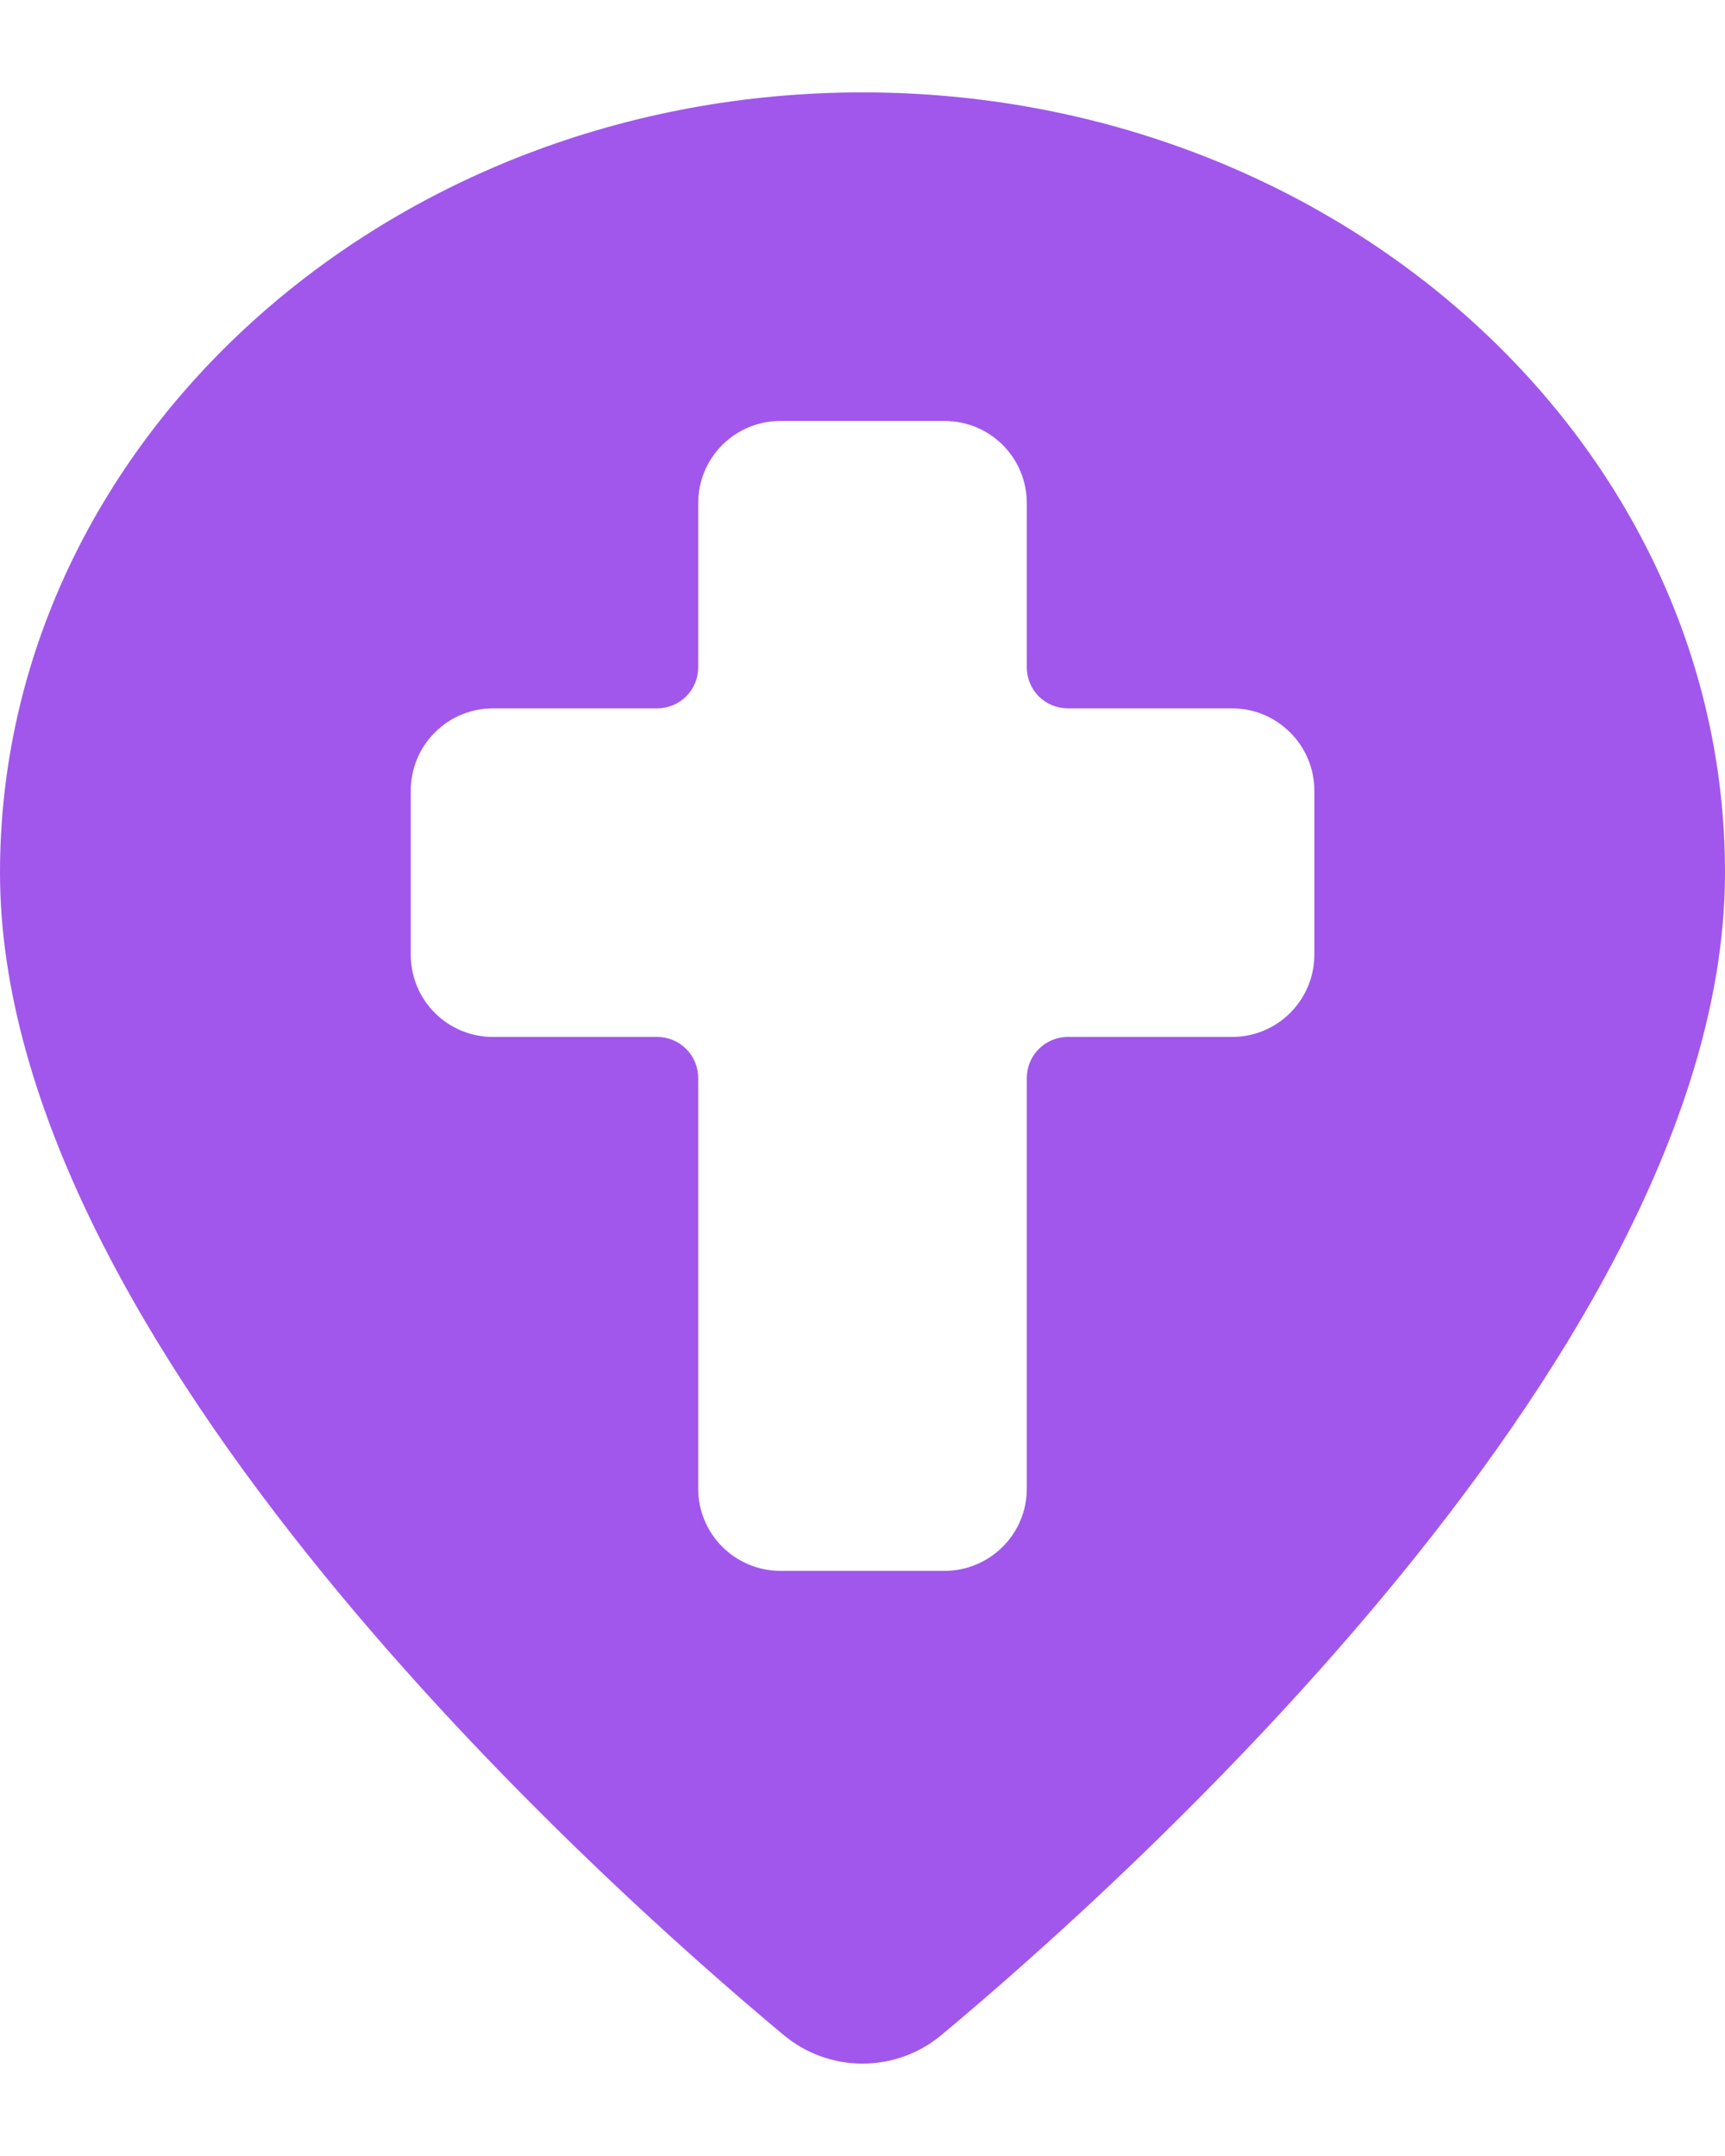 <svg width="16" height="20" viewBox="0 0 16 20" fill="none" xmlns="http://www.w3.org/2000/svg">
<path d="M8 0.857C3.589 0.857 0 4.104 0 8.095C0 12.474 5.562 17.455 7.269 18.878C7.474 19.049 7.733 19.143 8 19.143C8.268 19.143 8.527 19.049 8.732 18.878C10.438 17.454 16 12.473 16 8.095C16 4.104 12.411 0.857 8 0.857ZM12.191 8.857C12.191 9.059 12.11 9.253 11.967 9.396C11.824 9.539 11.631 9.619 11.429 9.619H9.905C9.804 9.619 9.707 9.659 9.635 9.731C9.564 9.802 9.524 9.899 9.524 10V13.81C9.524 14.012 9.444 14.205 9.301 14.348C9.158 14.491 8.964 14.572 8.762 14.572H7.238C7.036 14.572 6.842 14.491 6.699 14.348C6.556 14.205 6.476 14.012 6.476 13.81V10C6.476 9.899 6.436 9.802 6.365 9.731C6.293 9.659 6.196 9.619 6.095 9.619H4.571C4.369 9.619 4.176 9.539 4.033 9.396C3.89 9.253 3.81 9.059 3.81 8.857V7.333C3.81 7.131 3.89 6.938 4.033 6.795C4.176 6.652 4.369 6.571 4.571 6.571H6.095C6.196 6.571 6.293 6.531 6.365 6.46C6.436 6.388 6.476 6.292 6.476 6.191V4.667C6.476 4.465 6.556 4.271 6.699 4.128C6.842 3.985 7.036 3.905 7.238 3.905H8.762C8.964 3.905 9.158 3.985 9.301 4.128C9.444 4.271 9.524 4.465 9.524 4.667V6.191C9.524 6.292 9.564 6.388 9.635 6.46C9.707 6.531 9.804 6.571 9.905 6.571H11.429C11.631 6.571 11.824 6.652 11.967 6.795C12.11 6.938 12.191 7.131 12.191 7.333V8.857Z" fill="#A157EB"/>
</svg>
